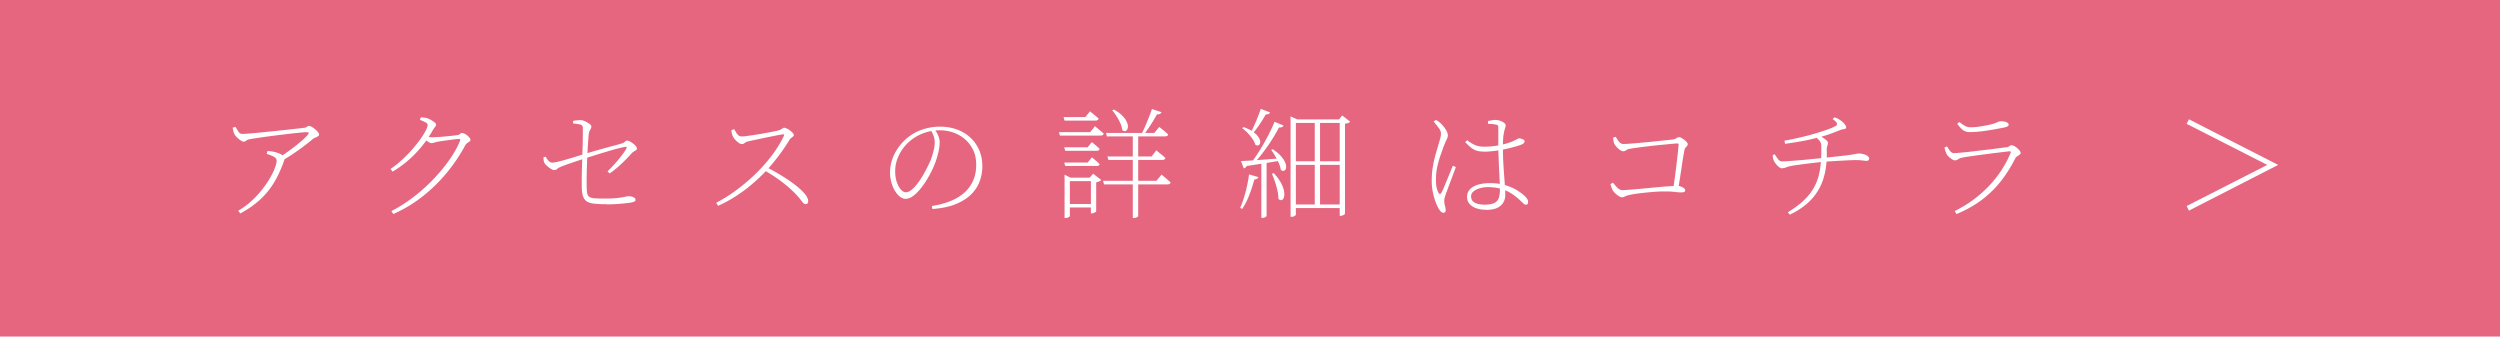 <svg xmlns="http://www.w3.org/2000/svg" viewBox="0 0 520 70"><path fill="#e6657f" d="M0 0h520v70H0z"/><path fill="#fff" d="M58 32.8c.77-.48 1.55-1.02 2.36-1.61s1.54-1.17 2.2-1.74 1.14-1.03 1.44-1.4c.17-.23.23-.38.19-.45s-.2-.1-.46-.1c-.25 0-.72.03-1.4.1s-1.48.15-2.4.26-1.87.22-2.85.35c-.98.12-1.92.25-2.8.38s-1.62.24-2.2.34c-.32.05-.54.12-.68.2s-.24.16-.32.23-.22.1-.4.1c-.17 0-.38-.08-.62-.25-.25-.17-.5-.37-.74-.6s-.42-.46-.54-.67-.2-.44-.24-.66-.1-.46-.16-.71l.6-.18c.22.37.42.7.62 1.01s.48.46.83.46c.22 0 .65-.03 1.31-.08s1.44-.12 2.35-.21 1.85-.19 2.84-.29c.98-.1 1.93-.2 2.84-.3s1.69-.19 2.34-.26 1.08-.13 1.3-.16c.18-.03.34-.1.46-.21s.27-.16.44-.16c.13 0 .31.07.54.2s.45.3.69.49.43.39.59.59.24.37.24.5c0 .15-.08.28-.24.38s-.35.2-.56.29q-.33.135-.6.36c-.37.32-.9.74-1.59 1.27s-1.46 1.08-2.3 1.65-1.69 1.09-2.54 1.58l-.52-.67Zm-8.45 11.03c1-.58 1.92-1.26 2.75-2.02.83-.77 1.57-1.56 2.22-2.39s1.2-1.63 1.65-2.41.79-1.49 1.02-2.11.35-1.1.35-1.44c0-.38-.21-.68-.62-.89-.42-.21-.9-.4-1.45-.56l.15-.6c.38.02.69.04.91.08s.43.08.61.12q.57.15 1.05.36t.75.51c.13.13.22.25.25.36s0 .29-.08.54c-.6 1.7-1.29 3.21-2.07 4.52-.78 1.32-1.74 2.5-2.86 3.55s-2.52 2.03-4.19 2.95l-.45-.58Zm31.7-8.7c.77-.52 1.52-1.12 2.27-1.8s1.45-1.39 2.1-2.12 1.23-1.45 1.73-2.14.89-1.31 1.17-1.85.43-.95.43-1.21c0-.22-.15-.41-.46-.57-.31-.17-.69-.33-1.14-.5l.17-.53c.22.02.45.03.69.05s.48.07.71.15.49.2.76.36.51.32.71.48.3.3.3.44c0 .2-.08.39-.23.56s-.32.42-.5.74c-.68 1.2-1.45 2.31-2.3 3.34s-1.77 1.97-2.76 2.83q-1.485 1.29-3.24 2.34l-.42-.55Zm.17 8.77c1.62-.83 3.18-1.83 4.69-3s2.9-2.42 4.16-3.76a34 34 0 0 0 3.31-4.05c.94-1.36 1.65-2.64 2.11-3.84.08-.23.02-.35-.18-.35-.13 0-.39.02-.76.06-.38.04-.8.1-1.28.16-.47.07-.92.13-1.35.19s-.76.11-1.01.16c-.27.05-.52.11-.77.19s-.45.11-.6.11c-.18 0-.4-.09-.65-.26s-.52-.37-.8-.59l.35-.5q.375.045.66.09c.19.03.36.04.51.04.33 0 .76-.02 1.27-.05.52-.03 1.04-.07 1.57-.12s1.01-.1 1.44-.15.72-.08.89-.1c.37-.05.6-.14.71-.27s.25-.2.44-.2c.13 0 .3.05.5.15s.39.22.58.38c.18.15.34.3.46.46s.19.3.19.44-.07.25-.2.34-.28.2-.45.31c-.17.12-.31.27-.43.47-1.1 2.05-2.4 3.98-3.89 5.78s-3.16 3.42-5.01 4.88-3.88 2.67-6.07 3.65l-.4-.6Zm44.95-8.27c.82-.78 1.57-1.59 2.26-2.43.69-.83 1.23-1.57 1.61-2.22q.15-.255.09-.36c-.04-.08-.15-.1-.34-.06-.32.05-.76.15-1.32.29q-.855.21-1.86.51c-.67.2-1.36.41-2.05.62s-1.34.42-1.94.6q-.9.27-1.47.48c-.43.13-.94.3-1.51.49s-1.15.39-1.73.59-1.08.39-1.51.57c-.27.12-.46.23-.59.33-.12.1-.24.18-.34.24q-.15.09-.48.09c-.13 0-.34-.09-.62-.26s-.55-.38-.81-.61-.44-.45-.54-.65c-.07-.13-.11-.3-.14-.51s-.04-.41-.04-.61l.45-.15c.23.4.45.71.66.92.21.22.45.33.71.33.23 0 .62-.06 1.16-.19.54-.12 1.15-.28 1.81-.48q1.005-.285 1.92-.57c.62-.19 1.12-.35 1.5-.46q.72-.225 1.8-.54c1.08-.315 1.47-.42 2.25-.64s1.53-.42 2.24-.61 1.3-.35 1.76-.49c.33-.1.56-.22.69-.38.12-.15.26-.22.41-.22.17 0 .37.06.6.17.23.12.46.26.69.44.22.17.41.35.56.54.15.18.22.34.22.48 0 .15-.05.27-.16.35s-.25.17-.42.26c-.18.09-.36.25-.56.46-.27.3-.63.69-1.1 1.17s-.99.98-1.57 1.5-1.2 1.01-1.85 1.47l-.45-.45Zm-.15 6.85c-1.22 0-2.2-.05-2.96-.16s-1.31-.39-1.66-.85-.54-1.2-.58-2.24c-.02-.72-.02-1.49-.01-2.33 0-.83.03-1.63.05-2.4.03-.77.05-1.41.06-1.93.02-.53.03-1.09.05-1.67s.03-1.16.04-1.72c0-.57.02-1.08.02-1.55s0-.84-.01-1.12c-.02-.33-.2-.54-.56-.62s-.84-.15-1.44-.2l-.03-.53c.27-.07.54-.11.83-.14.28-.02.54-.04.77-.04s.52.08.88.24q.525.24.93.54c.27.2.4.38.4.55s-.04.32-.11.45-.15.28-.24.44c-.08.16-.14.35-.17.56-.05.38-.1.93-.15 1.64s-.1 1.5-.14 2.38-.08 1.77-.11 2.68-.05 1.76-.06 2.56c0 .8 0 1.48.01 2.05q.03.75.12 1.2c.07.3.21.52.44.68.22.15.58.25 1.06.29s1.14.06 1.97.06c1.2 0 2.14-.04 2.83-.12.68-.08 1.2-.17 1.56-.25s.65-.12.86-.12c.17 0 .35.03.56.09s.39.14.54.25.22.25.22.44c0 .15-.1.27-.31.36q-.315.135-.81.21c-.37.05-.82.1-1.36.16s-1.11.1-1.71.14c-.6.03-1.19.05-1.77.05Zm22.71-.28c1.18-.62 2.35-1.32 3.49-2.12s2.25-1.67 3.31-2.6c1.07-.93 2.06-1.91 2.99-2.94s1.76-2.07 2.5-3.14a23 23 0 0 0 1.84-3.15q.15-.375-.3-.3c-.52.08-1.11.19-1.79.33-.67.13-1.35.27-2.02.41s-1.3.27-1.89.4c-.58.12-1.05.23-1.4.31q-.375.075-.57.21c-.13.09-.25.17-.35.25-.1.07-.24.11-.42.11s-.4-.08-.65-.25a4 4 0 0 1-.69-.6c-.21-.23-.36-.43-.46-.6-.07-.12-.14-.3-.23-.54a4 4 0 0 1-.17-.89l.58-.23c.12.18.24.4.38.64.13.24.3.45.49.62.19.18.42.26.69.26.25 0 .63-.03 1.14-.1s1.08-.15 1.72-.25 1.29-.21 1.94-.33 1.25-.23 1.79-.34.95-.2 1.24-.29c.17-.05.3-.11.41-.19s.21-.15.31-.21c.1-.07.2-.1.3-.1.15 0 .34.05.56.16.23.11.45.25.66.41.22.17.4.33.55.5s.23.31.23.42c0 .13-.05.25-.16.34s-.23.19-.38.3-.27.25-.39.44c-.28.47-.65 1.03-1.1 1.7a36 36 0 0 1-1.54 2.12c-.58.75-1.2 1.49-1.86 2.23-.58.63-1.24 1.29-1.96 1.97-.73.68-1.52 1.36-2.39 2.04-.87.67-1.8 1.32-2.8 1.94s-2.06 1.17-3.17 1.67l-.4-.65Zm18.62.25q-.27 0-.51-.27c-.16-.18-.37-.45-.64-.8s-.66-.78-1.17-1.3q-.975-.975-1.98-1.77c-1.005-.795-1.35-1.03-2.04-1.5s-1.42-.92-2.19-1.35l.53-.62c1.02.52 2.03 1.08 3.04 1.7q1.515.93 2.76 1.89c.83.64 1.5 1.25 2 1.84s.75 1.11.75 1.57q0 .27-.12.45c-.08.12-.23.17-.42.17Zm26.28.4c2.02-.32 3.71-.85 5.07-1.6 1.37-.75 2.4-1.71 3.1-2.89s1.05-2.53 1.05-4.06-.34-2.74-1.03-3.81a6.9 6.9 0 0 0-2.75-2.5c-1.15-.59-2.42-.89-3.82-.89q-1.77 0-3.51.66a9 9 0 0 0-3.04 1.91c-.82.77-1.47 1.67-1.96 2.7a7.5 7.5 0 0 0-.74 3.25c0 .85.11 1.6.34 2.26s.51 1.18.85 1.55c.34.38.68.56 1.01.56.45 0 .92-.23 1.41-.68s.97-1.02 1.45-1.72.92-1.44 1.32-2.21c.41-.77.75-1.5 1.04-2.16.2-.55.38-1.15.55-1.81s.25-1.25.25-1.79-.08-.96-.23-1.34-.34-.8-.57-1.26l.75-.17c.22.3.4.6.56.89s.28.59.38.9c.09.31.14.63.14.96 0 .57-.07 1.17-.21 1.83-.14.65-.33 1.32-.56 2.02-.2.58-.47 1.23-.81 1.94s-.73 1.41-1.16 2.11-.9 1.34-1.39 1.93c-.49.58-.99 1.05-1.49 1.4s-.98.53-1.45.53c-.38 0-.77-.14-1.15-.42s-.73-.68-1.05-1.19-.57-1.1-.76-1.76c-.19-.67-.29-1.38-.29-2.12 0-.87.13-1.71.39-2.53s.63-1.59 1.11-2.32 1.05-1.4 1.7-2a9.9 9.9 0 0 1 3.41-2.04c1.24-.42 2.5-.64 3.76-.64s2.38.19 3.45.56c1.07.38 2 .92 2.8 1.64q1.2 1.08 1.89 2.61c.46 1.03.69 2.18.69 3.46 0 .98-.17 1.97-.5 2.95s-.89 1.89-1.68 2.72c-.78.83-1.85 1.54-3.19 2.11-1.34.58-3.02.94-5.04 1.09l-.1-.62Zm26.44-15.37h6.5l.98-1.23 1.04.86c.29.24.55.47.79.69-.07.27-.28.4-.65.4h-8.48zm.95-3.13h4.53l.97-1.2c.4.33.74.62 1.03.85.28.23.54.46.77.68-.07.27-.28.4-.65.4h-6.45l-.2-.72Zm.13 6.28h4.88l.88-1.07c.37.3.67.56.92.77.25.22.48.43.68.65-.05.25-.25.38-.6.38h-6.55l-.2-.73Zm0 3.17h4.88l.88-1.08c.37.3.67.56.92.77.25.22.48.43.68.65-.05.25-.25.38-.6.38h-6.55l-.2-.72Zm.08 3.15v-.62l1.22.62h4.93v.73h-5.05v7.27s-.05.08-.14.15-.21.12-.35.17-.29.08-.44.08h-.17zm.57 5.48h5.35v.72H222zm4.9-5.48h-.25l.73-.82 1.7 1.32c-.08.08-.22.17-.41.26q-.285.135-.66.21v6.05s-.06.11-.18.17-.25.12-.39.17-.28.08-.41.08h-.12v-7.45Zm2.55.65h11.1l1.05-1.28c.25.2.48.38.67.55.2.17.41.35.62.54s.42.37.6.54c-.07.27-.28.4-.62.4h-13.23l-.2-.75Zm.6-9.95h10.05l1.03-1.25c.42.33.77.62 1.06.86s.55.48.79.71c-.07.27-.28.4-.65.4h-12.1l-.17-.73Zm.3 4.9h9.17l1-1.28c.42.35.78.65 1.08.89s.57.48.8.71c-.07.27-.28.4-.65.4h-11.2zm1.33-9.77c.7.38 1.26.78 1.67 1.19.42.41.73.8.92 1.19.2.38.31.73.33 1.03s-.03.55-.14.74-.25.3-.44.34c-.18.03-.38-.04-.6-.23-.03-.45-.16-.92-.39-1.42-.22-.5-.49-.98-.79-1.45s-.6-.88-.9-1.22l.33-.15Zm3.95 4.87h1.12v17.33s-.09.1-.28.21c-.18.11-.42.16-.7.16h-.15v-17.7Zm3.97-4.97 2 .65a.7.7 0 0 1-.33.35c-.15.08-.36.12-.62.1a32 32 0 0 1-1.71 2.8c-.33.48-.65.94-.99 1.38h-.55c.25-.5.51-1.05.78-1.66s.52-1.23.77-1.86.47-1.22.65-1.75Zm20.2 13.6 1.95.55c-.05.13-.15.25-.29.35s-.33.15-.56.15c-.28 1.08-.64 2.18-1.07 3.29s-.92 2.05-1.45 2.84l-.43-.22c.4-.9.77-1.97 1.1-3.2q.495-1.845.75-3.75Zm-1.67-2.78c.5-.02 1.18-.05 2.05-.11q1.305-.09 2.94-.21c1.09-.08 2.21-.17 3.36-.25l.05.45q-1.305.225-3.09.51c-1.19.19-2.57.4-4.14.64-.13.28-.33.45-.6.5l-.57-1.52Zm.52-7.07c.75.27 1.37.56 1.85.89.48.32.85.65 1.1.98s.41.62.48.9c.07.27.06.5-.01.69-.08.18-.2.3-.38.35s-.37 0-.59-.15c-.1-.38-.3-.79-.59-1.21a9.7 9.7 0 0 0-2.13-2.22l.27-.22Zm6.45-1.1 1.88.78c-.15.32-.47.45-.95.4q-.6 1.17-1.47 2.55c-.58.92-1.21 1.82-1.89 2.71-.67.89-1.37 1.71-2.09 2.46h-.62c.65-.82 1.3-1.74 1.94-2.76s1.24-2.07 1.8-3.14q.84-1.605 1.41-3Zm-2.85-2.68 1.92.73c-.05.13-.15.24-.3.32s-.35.12-.6.1c-.38.7-.82 1.41-1.3 2.12s-.94 1.32-1.38 1.82l-.42-.2c.33-.63.69-1.39 1.06-2.26s.71-1.75 1.01-2.64Zm.1 11.18 1.1-.07v11.15c0 .07-.09.15-.27.26s-.41.16-.67.16h-.15v-11.5Zm2.35-2.8c.67.43 1.2.86 1.6 1.29s.7.82.89 1.2.3.71.32 1.01-.01.54-.11.71q-.15.255-.42.3c-.18.02-.38-.05-.58-.21-.05-.43-.19-.9-.41-1.41-.23-.51-.48-1-.76-1.49s-.56-.9-.83-1.25zm.23 4.97c.57.6 1.01 1.18 1.34 1.73s.55 1.06.69 1.52q.195.705.18 1.23c-.02.35-.08.62-.2.83-.12.2-.27.31-.45.32-.18.02-.38-.07-.58-.27 0-.55-.07-1.14-.21-1.76s-.32-1.24-.53-1.85-.41-1.15-.61-1.61l.38-.12Zm3.5-11.17v-.62l1.4.62h8.7l.65-.82 1.65 1.3a.8.8 0 0 1-.36.26c-.17.07-.41.13-.71.16v18.72s-.05.09-.14.16-.21.14-.36.2q-.225.09-.45.09h-.15V25.57h-9.12v19.08c0 .07-.09.16-.26.28-.18.12-.4.17-.69.17h-.15V24.82Zm.9 8.72h9.73v.75h-9.73zm0 8.98h9.7v.75h-9.7zm4.14-17.7h1.1v17.9h-1.1zm26.73 19.42c-.18 0-.35-.08-.51-.25s-.31-.38-.46-.62c-.18-.3-.39-.75-.61-1.34-.23-.59-.42-1.27-.58-2.03q-.24-1.14-.24-2.31c0-1.1.07-2.09.22-2.96.15-.88.32-1.65.51-2.34q.285-1.02.51-1.77c.17-.6.32-1.12.45-1.55s.21-.82.23-1.17c.02-.4-.11-.8-.39-1.19q-.405-.585-1.14-1.44l.48-.33c.23.12.41.22.52.3.12.08.28.22.48.4.13.12.32.32.55.6s.45.6.64.94.29.67.29.99c0 .23-.08.51-.25.84q-.255.495-.72 1.71l-.59 1.69c-.24.69-.45 1.46-.64 2.3-.18.84-.27 1.7-.27 2.59q0 1.155.15 1.77c.1.42.23.77.4 1.05.08.13.17.21.26.23s.19-.06.29-.23c.13-.2.3-.55.51-1.04s.43-1.03.67-1.62.48-1.16.7-1.71.4-.98.54-1.3l.62.3c-.12.32-.27.73-.46 1.24s-.39 1.03-.59 1.57-.39 1.04-.56 1.5-.3.8-.39 1.04c-.12.35-.22.66-.3.92-.08.27-.12.51-.12.73q0 .525.15 1.05c.1.35.15.67.15.95 0 .33-.17.5-.5.5Zm8.4-12.72c-.5 0-.95-.05-1.35-.16s-.8-.31-1.19-.6-.82-.7-1.29-1.21l.4-.4c.45.37.95.68 1.51.95s1.23.4 2.01.4c.95 0 1.84-.07 2.66-.21s1.54-.31 2.15-.5 1.06-.36 1.36-.51c.38-.18.65-.32.8-.4a.86.86 0 0 1 .4-.12c.18.02.4.08.66.19s.39.25.39.44c0 .17-.08.31-.24.44s-.4.25-.74.36c-.35.12-.81.25-1.38.41q-.855.24-1.89.45c-1.035.21-1.4.26-2.14.35-.73.09-1.45.14-2.15.14Zm.45 12.1c-.73 0-1.4-.1-1.99-.31s-1.06-.51-1.4-.91-.51-.88-.51-1.42c0-.67.21-1.21.62-1.64.42-.42.98-.74 1.7-.95s1.51-.31 2.38-.31q1.905 0 3.33.45c.95.3 1.75.65 2.4 1.06q.975.615 1.5 1.11c.23.22.42.43.56.65s.21.43.21.65c0 .17-.03.3-.1.41s-.18.16-.35.16c-.15 0-.29-.05-.42-.16s-.28-.25-.45-.41q-.795-.795-1.77-1.5c-.65-.47-1.4-.85-2.26-1.14s-1.89-.44-3.09-.44c-.53 0-1.06.07-1.59.22-.52.15-.96.37-1.31.65s-.52.63-.52 1.05c0 .6.26 1.04.77 1.31.52.27 1.18.41 1.98.41.95 0 1.65-.12 2.11-.36s.76-.6.91-1.06c.15-.47.23-1.06.23-1.77 0-.4-.02-.94-.05-1.61s-.07-1.42-.11-2.25c-.04-.82-.08-1.66-.11-2.51s-.06-1.65-.07-2.4v-4.05c0-.13-.01-.24-.04-.31-.02-.08-.06-.14-.11-.2s-.13-.1-.25-.11c-.22-.05-.47-.09-.76-.12s-.61-.05-.96-.05l-.05-.57c.23-.07.5-.12.81-.18s.59-.07.84-.07c.28 0 .58.06.9.17q.48.18.81.42c.23.17.34.34.34.53 0 .15-.02.29-.06.41q-.06.18-.15.48c-.06.19-.12.49-.19.89-.05.27-.09.55-.11.84s-.04.6-.05.92c0 .33-.01.67-.01 1.04 0 1.28.04 2.57.12 3.86s.17 2.47.25 3.54.12 1.89.12 2.48-.13 1.09-.39 1.56-.68.85-1.26 1.14c-.58.28-1.38.43-2.38.43Zm28.3-2.6c-.18 0-.4-.08-.66-.25s-.5-.36-.74-.59c-.23-.23-.4-.42-.5-.59-.1-.18-.2-.41-.29-.69s-.15-.48-.19-.61l.53-.3c.25.32.54.65.88 1.01q.495.54 1.2.54c.17 0 .51-.02 1.04-.06.52-.04 1.17-.1 1.92-.16.76-.07 1.56-.14 2.4-.22s1.66-.16 2.45-.23 1.5-.12 2.11-.16q.93-.06 1.32-.06c.39 0 .53.05.79.14s.47.2.65.34.26.27.26.43c0 .17-.06.28-.19.35-.12.07-.35.1-.69.1s-.79-.03-1.32-.1-1.25-.1-2.15-.1c-.67 0-1.42.03-2.28.1q-1.275.105-2.46.24c-.79.09-1.45.19-1.99.29-.47.08-.82.17-1.06.26q-.36.135-.57.24c-.14.07-.3.1-.46.1Zm10.67-1.48c.1-.8.21-1.66.34-2.59s.24-1.84.35-2.74.2-1.71.28-2.44.13-1.29.16-1.69c.02-.17-.06-.25-.22-.25q-.33 0-1.26.09l-2.19.21c-.83.08-1.69.17-2.56.28-.88.1-1.67.2-2.39.3s-1.26.18-1.62.25c-.2.03-.42.12-.65.27s-.44.23-.62.23c-.2 0-.44-.1-.73-.31-.28-.21-.53-.44-.75-.7s-.36-.47-.42-.64c-.05-.13-.1-.32-.14-.57q-.06-.375-.09-.6l.55-.2c.13.18.27.4.41.64s.31.45.51.61c.2.17.44.25.73.25.25 0 .7-.02 1.36-.07s1.42-.11 2.27-.19 1.73-.16 2.6-.25c.88-.09 1.67-.18 2.38-.25s1.22-.13 1.54-.16c.27-.03.48-.09.62-.17.15-.08.28-.16.39-.23s.22-.1.34-.1c.15 0 .32.05.52.16s.4.24.61.4q.315.24.51.48c.13.16.2.29.2.39 0 .15-.05.28-.14.39s-.19.23-.3.35-.19.29-.24.49c-.05.27-.12.69-.23 1.27-.1.58-.21 1.27-.32 2.06-.12.79-.24 1.62-.38 2.49s-.27 1.72-.4 2.55h-1.03Zm22.61-4.52c-.17 0-.37-.1-.61-.29s-.46-.42-.66-.68-.34-.49-.43-.69c-.12-.25-.18-.62-.2-1.12l.42-.15c.23.37.46.7.69 1.01s.49.46.79.46c.33 0 .8-.02 1.39-.06s1.24-.09 1.94-.15 1.4-.12 2.1-.19 1.34-.13 1.91-.19 1.02-.1 1.34-.14c.57-.07 1.19-.13 1.88-.2.68-.07 1.33-.14 1.93-.21s1.06-.13 1.38-.16c.53-.08.92-.15 1.16-.19s.43-.08.56-.1c.13-.03.29-.04.48-.04.27 0 .56.04.88.12q.48.12.84.36t.36.54c0 .12-.03.23-.1.34s-.23.16-.48.16c-.17 0-.44-.03-.82-.08s-.87-.08-1.45-.08c-.27 0-.67.01-1.23.04q-.825.03-1.8.09c-.65.03-1.28.07-1.9.11s-1.14.08-1.58.11c-.42.03-.95.09-1.61.16-.66.08-1.35.16-2.06.25-.72.09-1.37.18-1.96.26s-1.03.16-1.31.22c-.37.07-.69.16-.97.28s-.57.17-.85.17Zm.55-5.78c1.1-.18 2.21-.41 3.34-.68 1.12-.27 2.19-.55 3.2-.85s1.88-.59 2.62-.86c.74-.28 1.26-.51 1.56-.71.18-.13.24-.3.17-.51s-.36-.5-.88-.86l.35-.38c.42.13.77.29 1.06.48q.435.27.66.48c.15.13.31.32.49.55s.26.44.26.62c0 .12-.07.2-.2.25s-.3.09-.5.12-.4.09-.6.17c-.45.18-.92.37-1.4.55s-.98.36-1.49.52q-.765.255-1.56.45c-.5.12-1.02.24-1.56.38-.54.13-1.23.27-2.06.42s-1.95.33-3.35.53l-.12-.68Zm.7 14.9c1.42-.87 2.58-1.75 3.5-2.65s1.63-1.88 2.15-2.93.87-2.22 1.06-3.52.27-2.78.24-4.45q0-.495-.09-.81c-.06-.21-.17-.41-.35-.61-.17-.2-.44-.44-.79-.73l.57-.35c.25.1.54.25.86.45s.61.41.85.62.36.4.36.55c0 .13-.02.26-.08.39-.05.12-.1.27-.14.44s-.06.39-.06.67c.08 2.05-.11 3.92-.59 5.6-.47 1.68-1.29 3.18-2.44 4.48s-2.7 2.42-4.65 3.35l-.42-.5Zm34.72-.25c1.33-.67 2.58-1.42 3.74-2.27s2.23-1.78 3.21-2.79 1.86-2.1 2.64-3.26c.77-1.17 1.44-2.4 1.99-3.7.13-.32.03-.45-.3-.4-.47.05-1.04.12-1.71.2s-1.4.17-2.17.27c-.78.1-1.54.2-2.29.3s-1.43.2-2.05.29-1.1.17-1.45.24c-.38.07-.68.18-.9.34s-.46.24-.73.24c-.13 0-.32-.08-.56-.23q-.36-.225-.69-.54c-.22-.21-.38-.4-.47-.59-.08-.18-.16-.39-.23-.61s-.12-.45-.18-.69l.53-.25c.23.4.46.73.67 1 .22.27.48.4.8.4.28 0 .78-.03 1.5-.1s1.53-.15 2.44-.26l2.75-.33c.93-.11 1.76-.21 2.5-.31s1.28-.17 1.61-.2c.32-.03.54-.11.68-.24.13-.12.29-.19.47-.19.17 0 .36.06.58.17.22.12.42.26.62.44s.37.35.5.53c.13.17.2.32.2.44 0 .13-.08.26-.23.38s-.31.23-.49.34q-.255.165-.39.39c-.85 1.7-1.83 3.27-2.95 4.71s-2.43 2.74-3.94 3.89-3.29 2.16-5.34 3.02l-.38-.62Zm3.1-16.42c-.57 0-1.04-.15-1.42-.44q-.57-.435-1.17-1.29l.42-.38c.47.37.86.64 1.19.82s.69.28 1.09.28c.72 0 1.38-.05 2-.15s1.26-.22 1.92-.35c.53-.12.94-.23 1.22-.34s.51-.2.69-.29c.18-.08.36-.12.56-.12.42 0 .79.06 1.11.19s.49.3.49.54c0 .15-.09.27-.26.36s-.46.18-.86.26c-.45.08-.95.18-1.51.28s-1.15.2-1.78.3q-.93.15-1.89.24-.945.09-1.8.09m61.85 6.85v-.05l-16.73-8.52.48-.95 18.52 9.47v.05l-18.52 9.48-.48-.95z"/></svg>